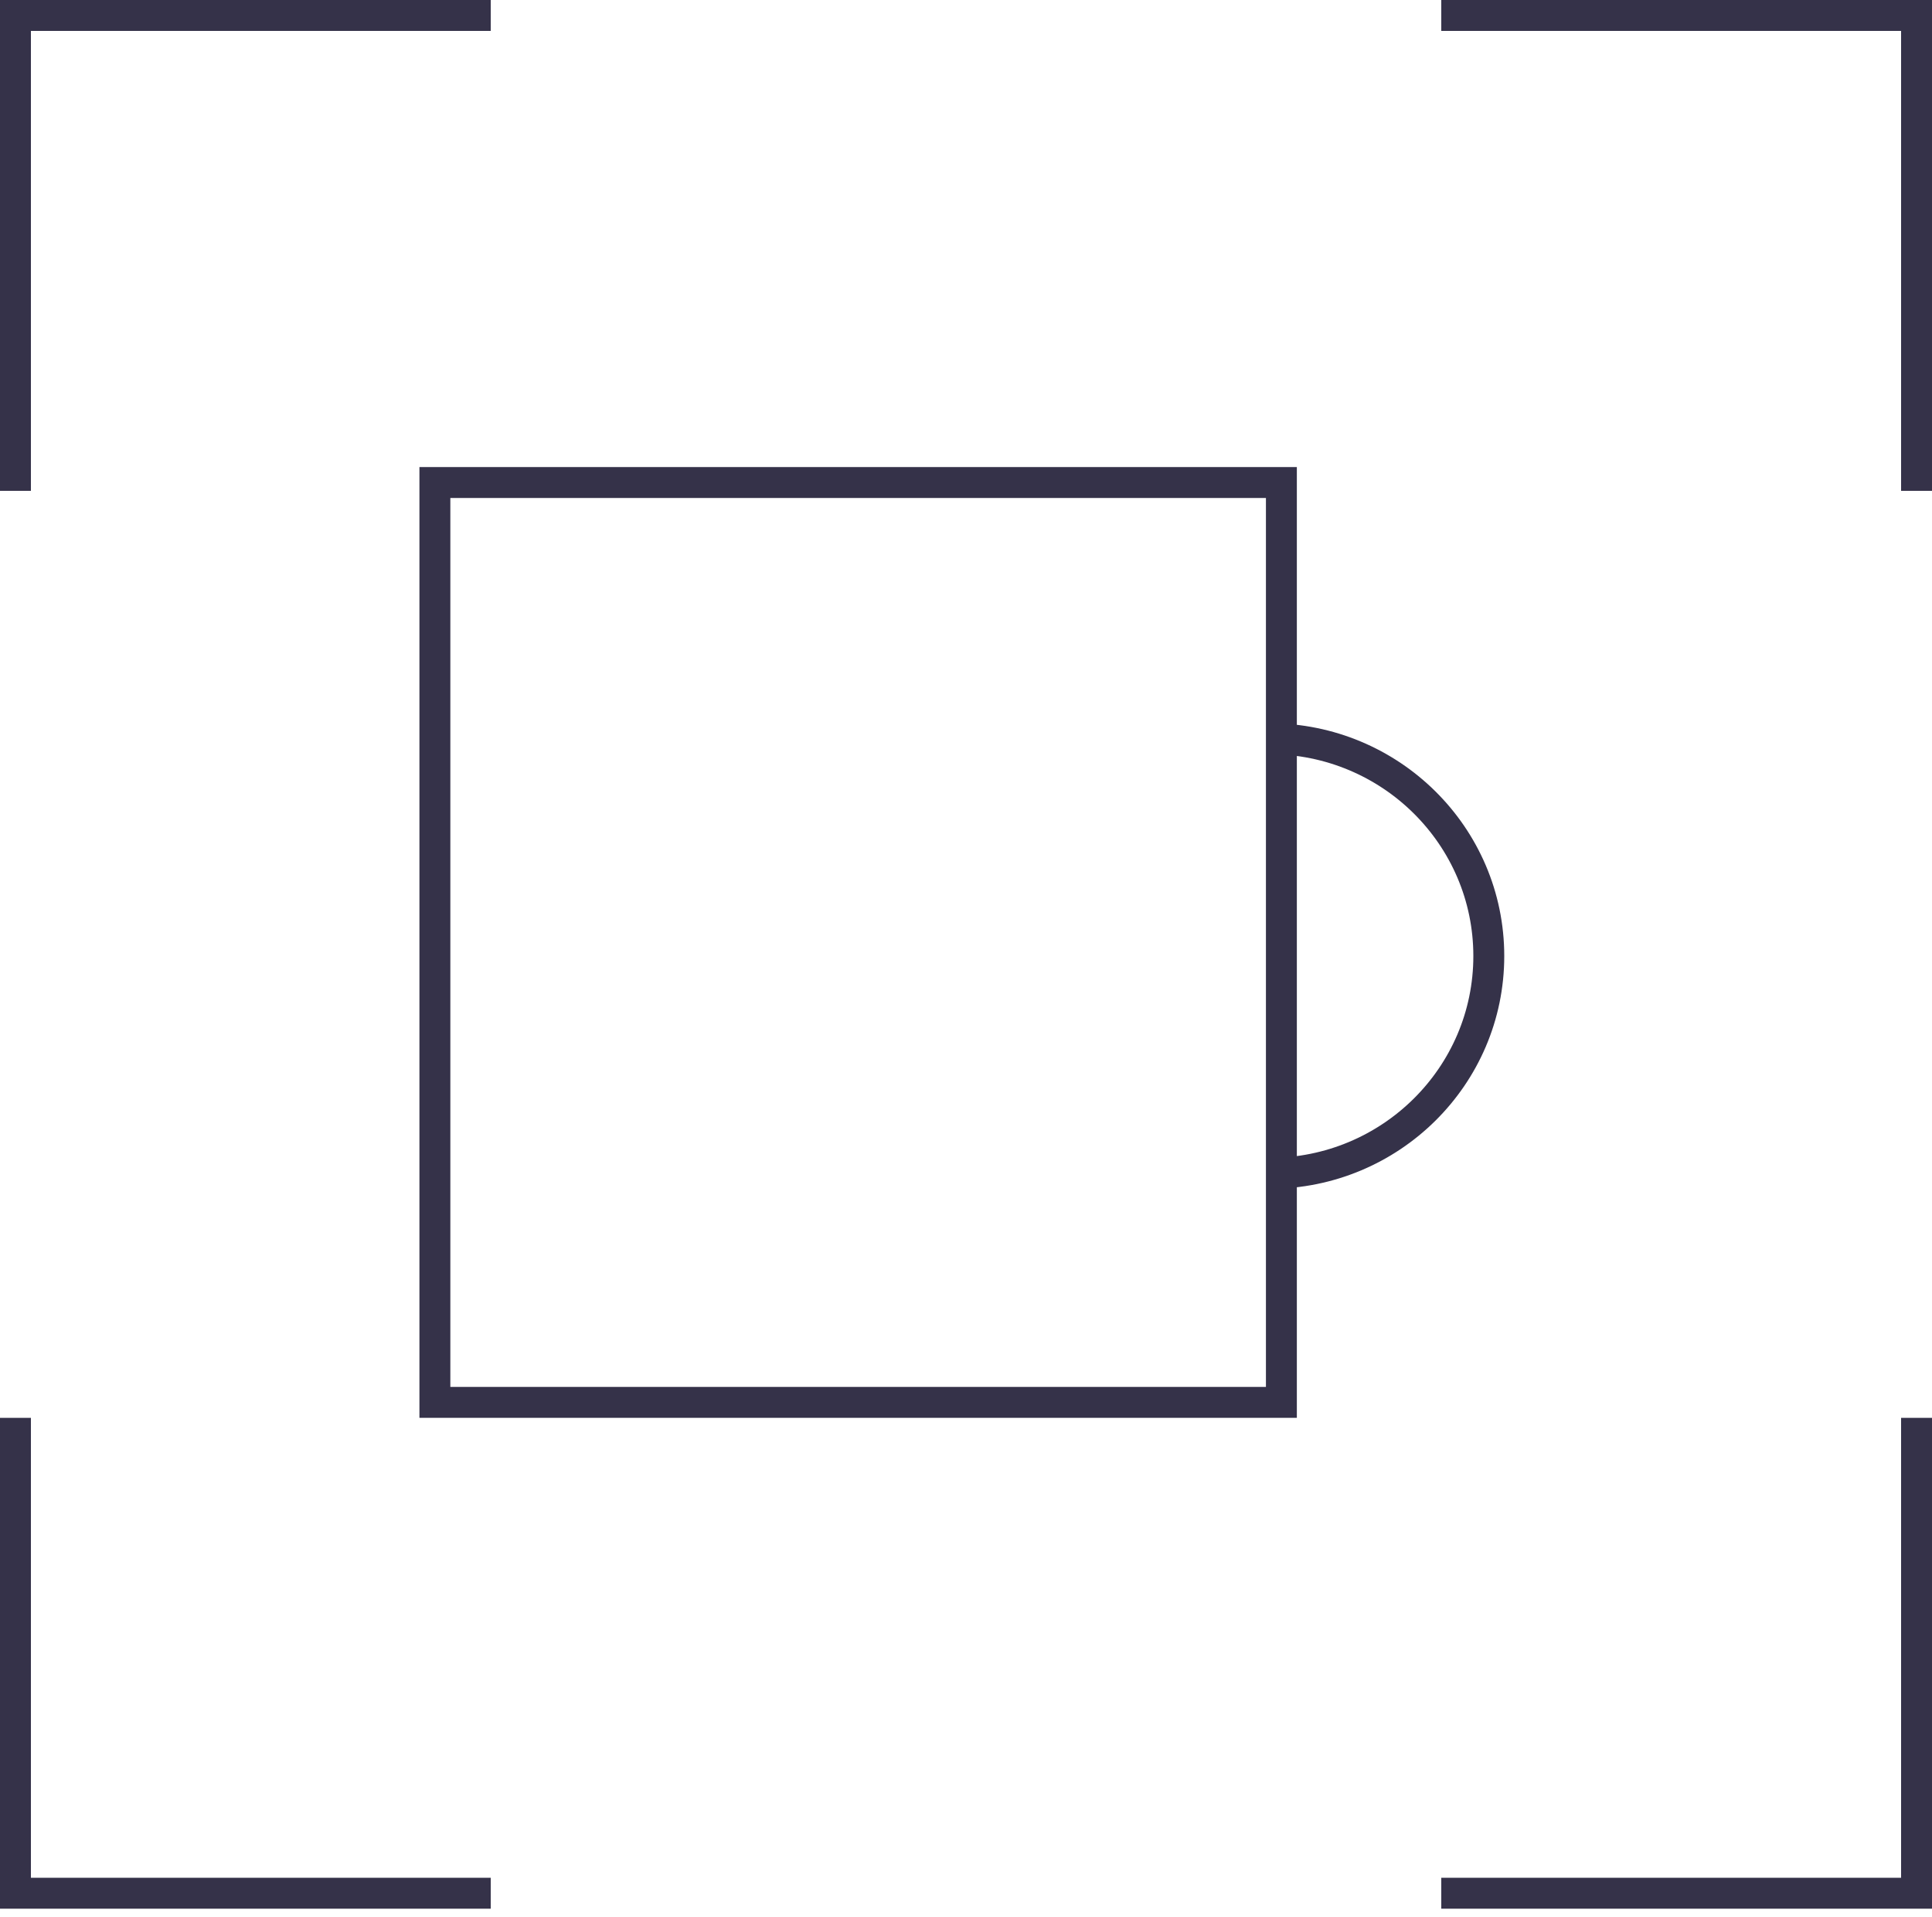 <?xml version="1.0" encoding="UTF-8"?>
<svg width="125px" height="124px" viewBox="0 0 125 124" version="1.1" xmlns="http://www.w3.org/2000/svg" xmlns:xlink="http://www.w3.org/1999/xlink">
    <!-- Generator: Sketch 50.2 (55047) - http://www.bohemiancoding.com/sketch -->
    <title>Group 19</title>
    <desc>Created with Sketch.</desc>
    <defs></defs>
    <g id="Page-1" stroke="none" stroke-width="1" fill="none" fill-rule="evenodd">
        <g id="服务--全部服务" transform="translate(-909, -218)" stroke="#353249" stroke-width="2">
            <g id="Group-19" transform="translate(910, 219)">
                <g id="Group-8">
                    <polyline id="Rectangle-18" points="0 30.75 0 0 30.75 0"></polyline>
                    <polyline id="Rectangle-18-Copy-2" transform="translate(15.375, 106.088) scale(1, -1) translate(-15.375, -106.088) " points="0 121.463 0 90.713 30.75 90.713"></polyline>
                    <polyline id="Rectangle-18-Copy-3" transform="translate(107.625, 106.088) scale(-1, -1) translate(-107.625, -106.088) " points="92.25 121.463 92.25 90.713 123 90.713"></polyline>
                    <polyline id="Rectangle-18-Copy" transform="translate(107.625, 15.375) rotate(-270) translate(-107.625, -15.375) " points="92.25 30.75 92.25 0 123 0"></polyline>
                    <g id="Group-5" transform="translate(26.137, 29.212)">
                        <rect id="Rectangle-19" x="1" y="1" width="54.769" height="59.5"></rect>
                        <path d="M54.995,45.686 C62.833,45.686 69.188,39.392 69.188,31.629 C69.188,23.865 62.833,17.571 54.995,17.571" id="Oval"></path>
                    </g>
                </g>
            </g>
        </g>
    </g>
</svg>